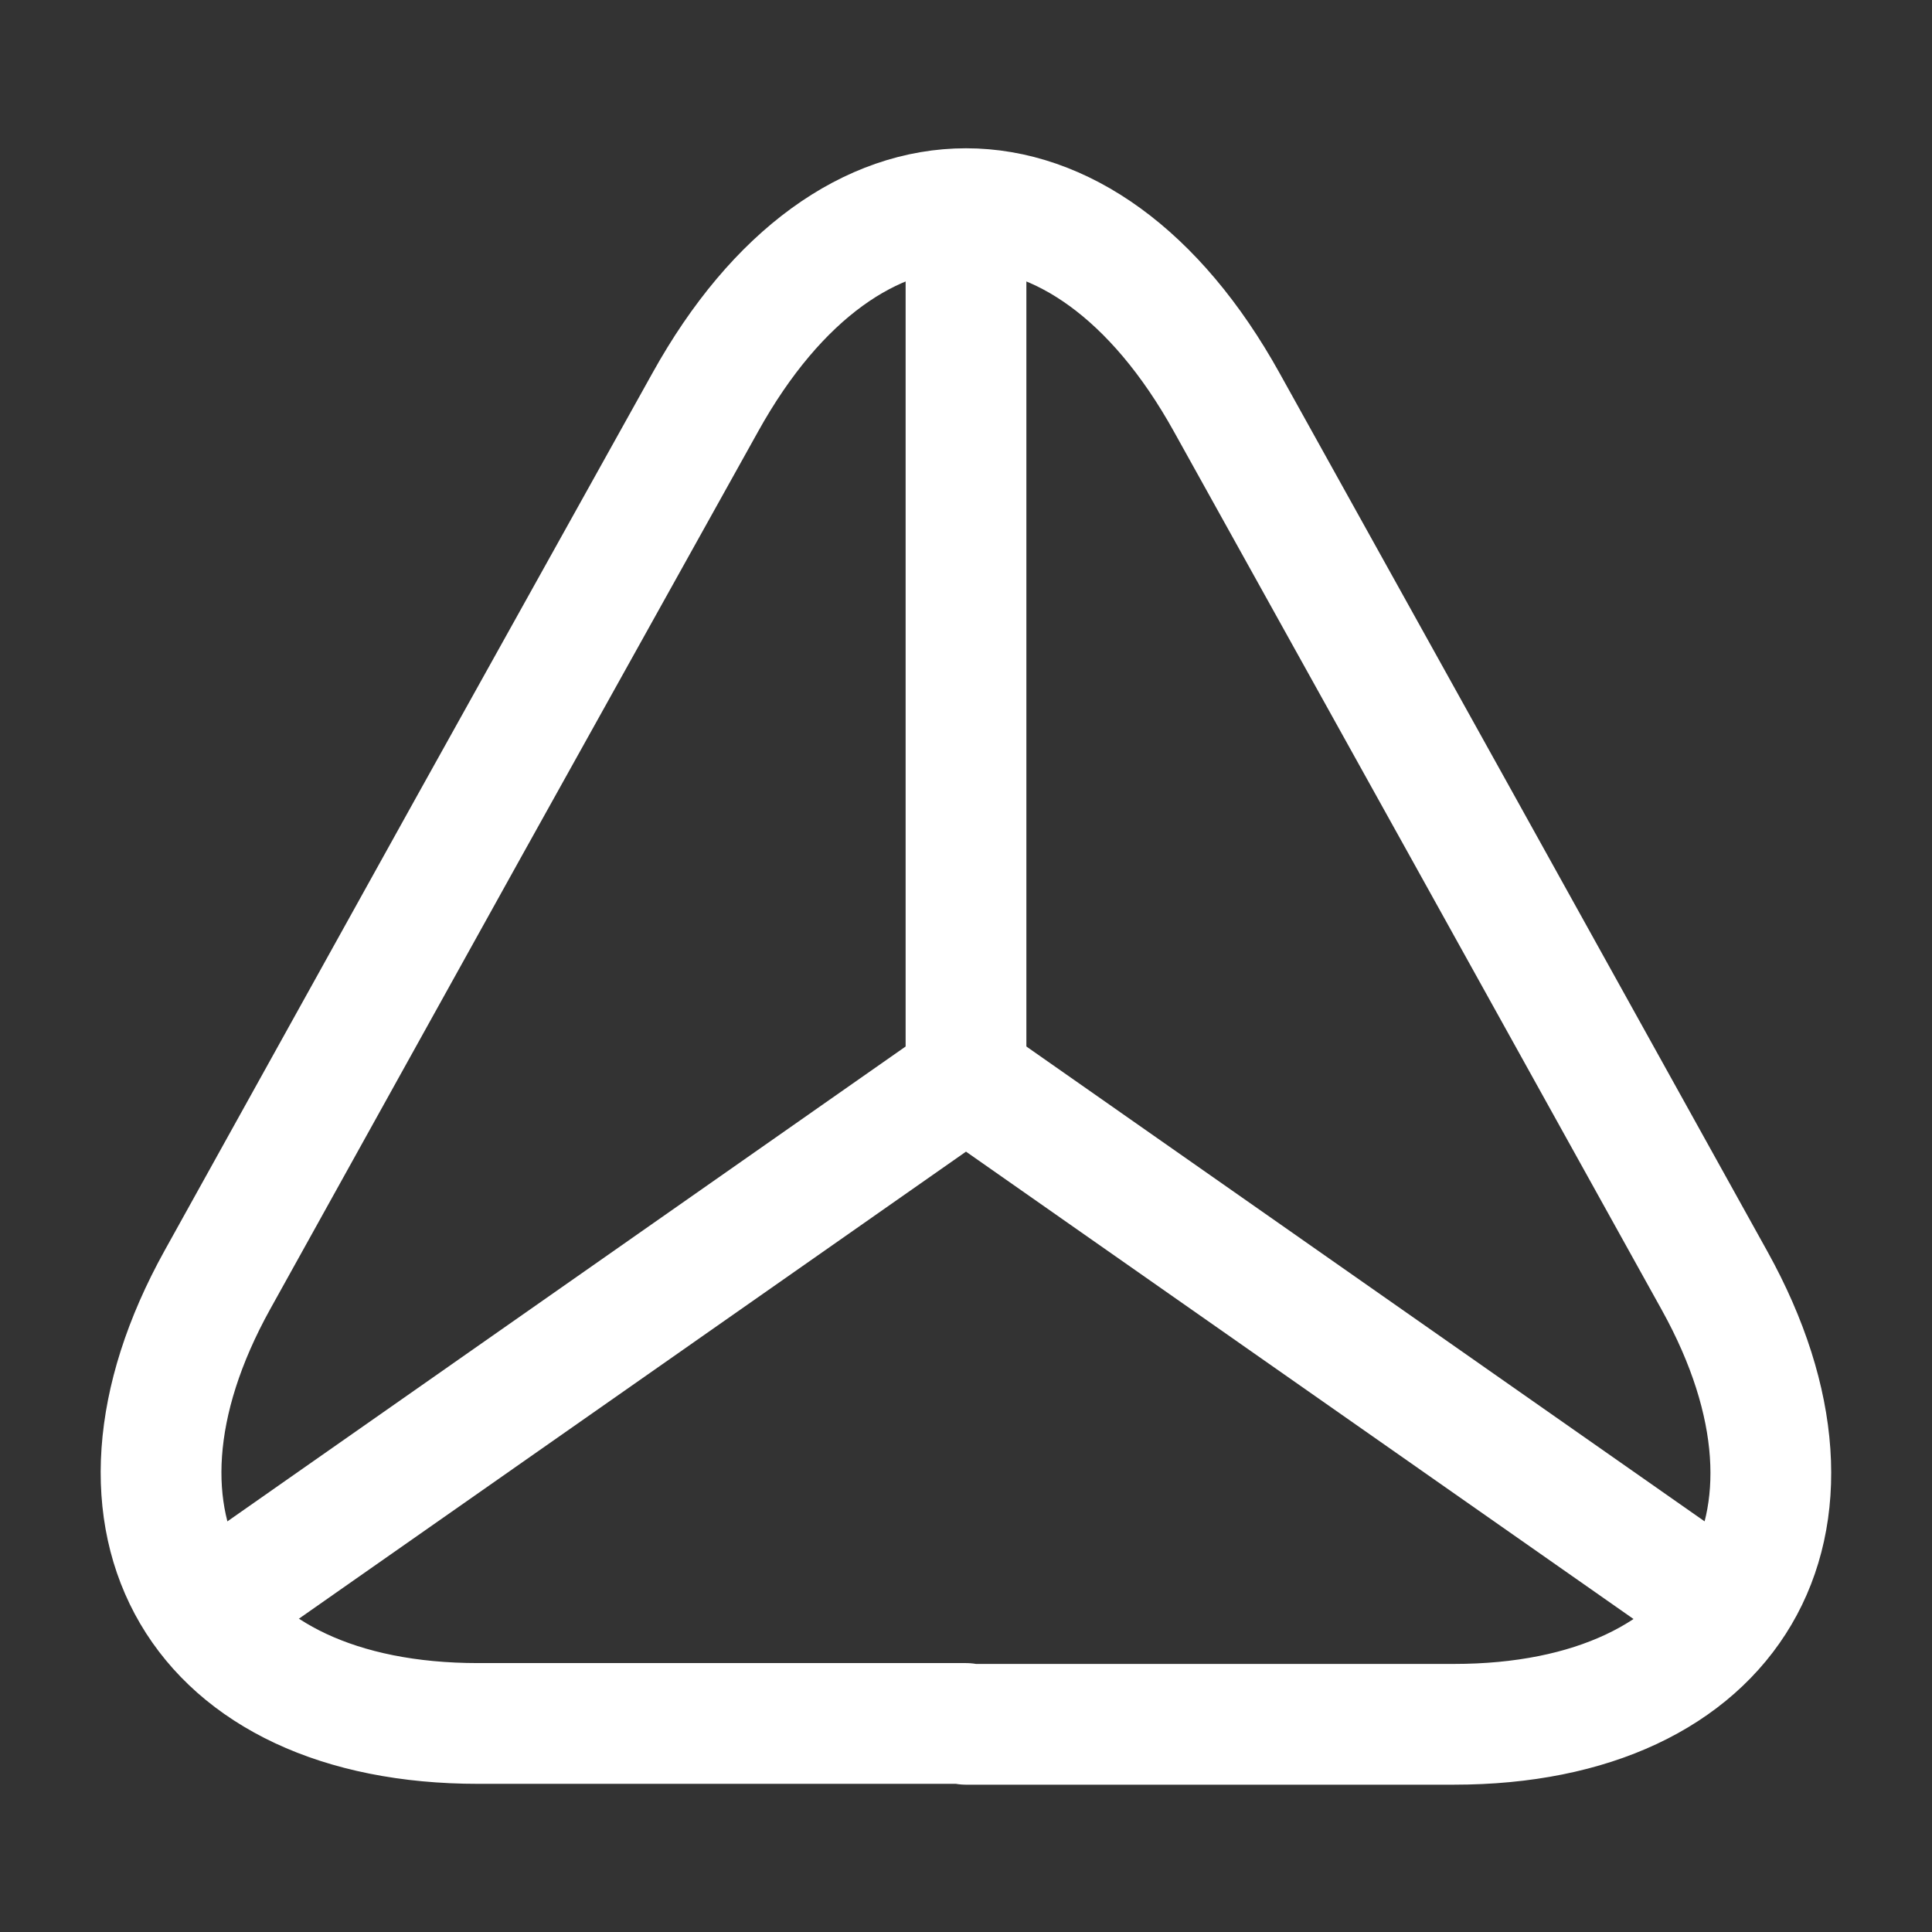 <svg width="16" height="16" viewBox="0 0 16 16" fill="none" xmlns="http://www.w3.org/2000/svg">
<rect x="0" y="0" width="16" height="16" fill="#333333" stroke="none"/>
<path d="M8 14.273H3.96C1.647 14.273 0.68 12.62 1.8 10.6L3.88 6.853L5.84 3.333C7.027 1.193 8.973 1.193 10.16 3.333L12.12 6.86L14.2 10.607C15.32 12.627 14.347 14.28 12.04 14.28H8V14.273Z" stroke="white" stroke-linecap="round" stroke-linejoin="round"/>
<path d="M14.293 13.333L8 8.927L1.707 13.333" stroke="white" stroke-linecap="round" stroke-linejoin="round"/>
<path d="M8 2V8.927" stroke="white" stroke-linecap="round" stroke-linejoin="round"/>
</svg>
